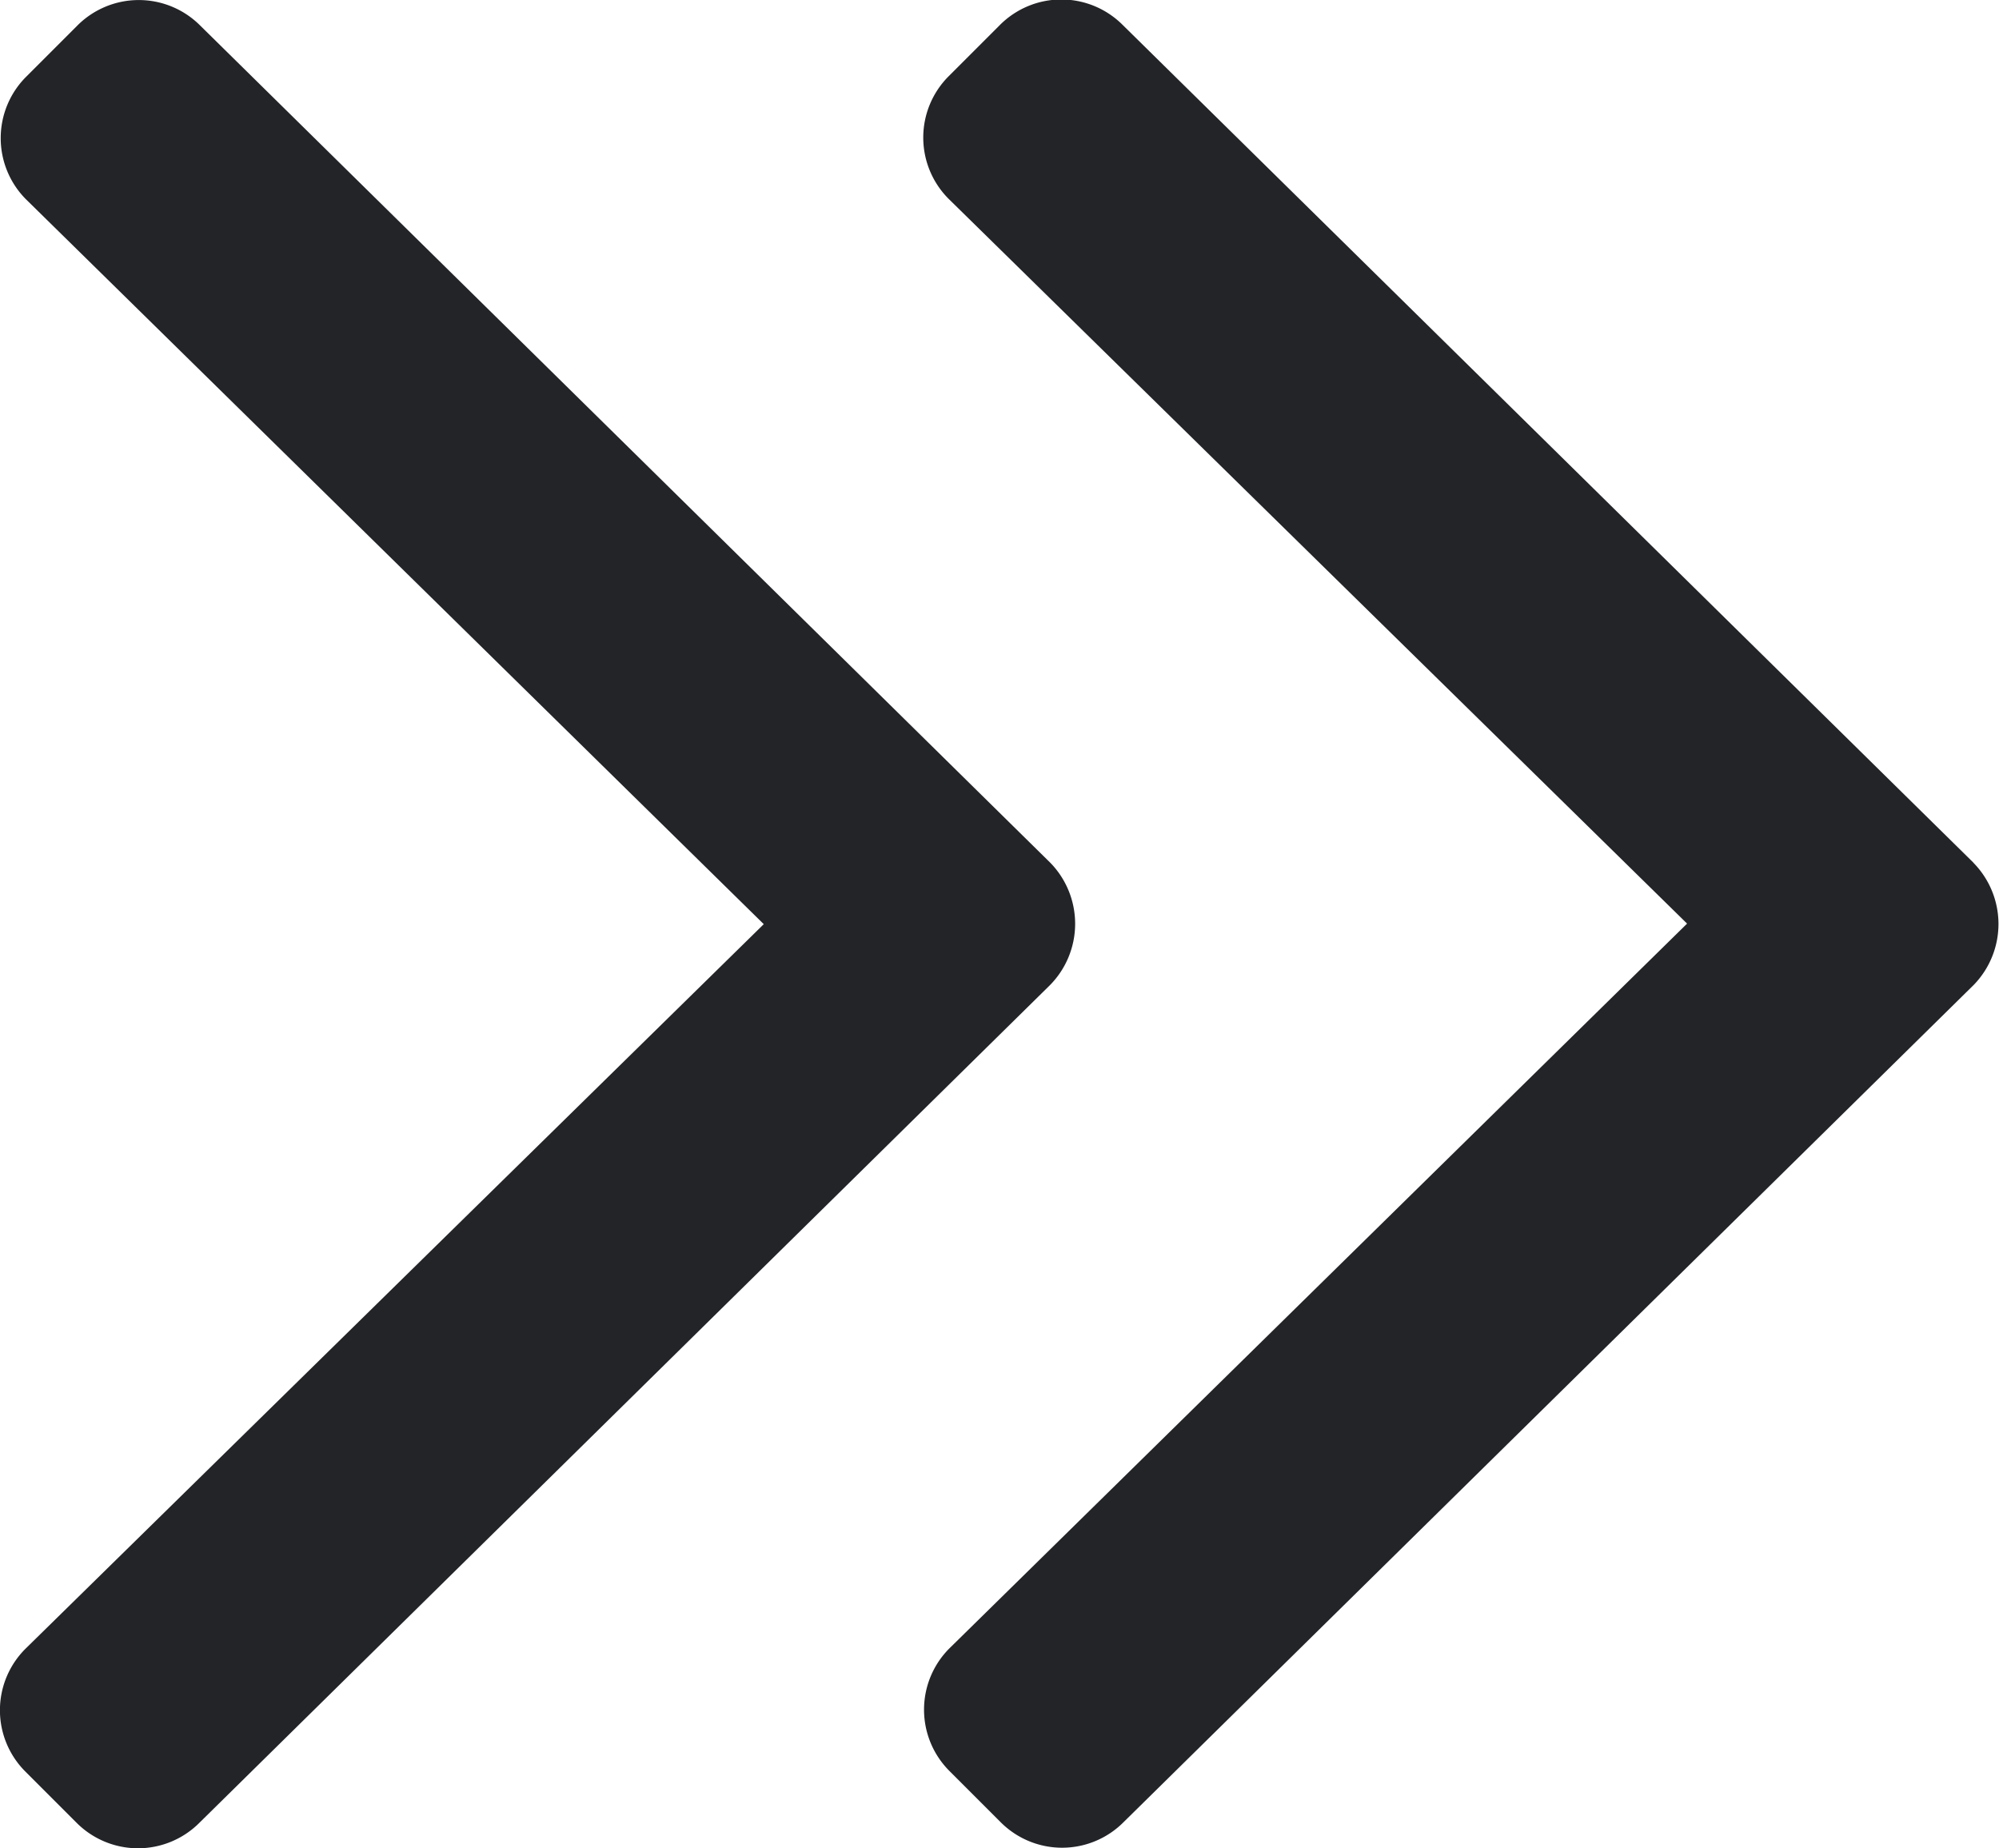 <svg xmlns="http://www.w3.org/2000/svg" width="18.028" height="16.667" viewBox="0 0 18.028 16.667">
  <path id="Elipse_248" data-name="Elipse 248" d="M30.941,136.862l-7.668,7.551a.782.782,0,0,1-1.107,0l-.462-.462a.782.782,0,0,1,0-1.107l6.659-6.535-6.652-6.535a.782.782,0,0,1,0-1.107l.462-.462a.782.782,0,0,1,1.107,0l7.668,7.551A.788.788,0,0,1,30.941,136.862Zm8.332-1.107L31.6,128.2a.782.782,0,0,0-1.107,0l-.462.462a.782.782,0,0,0,0,1.107l6.659,6.535-6.652,6.535a.782.782,0,0,0,0,1.107l.462.462a.782.782,0,0,0,1.107,0l7.668-7.551A.788.788,0,0,0,39.272,135.755Z" transform="translate(-21.475 -127.975)" fill="#222428"/>
</svg>
